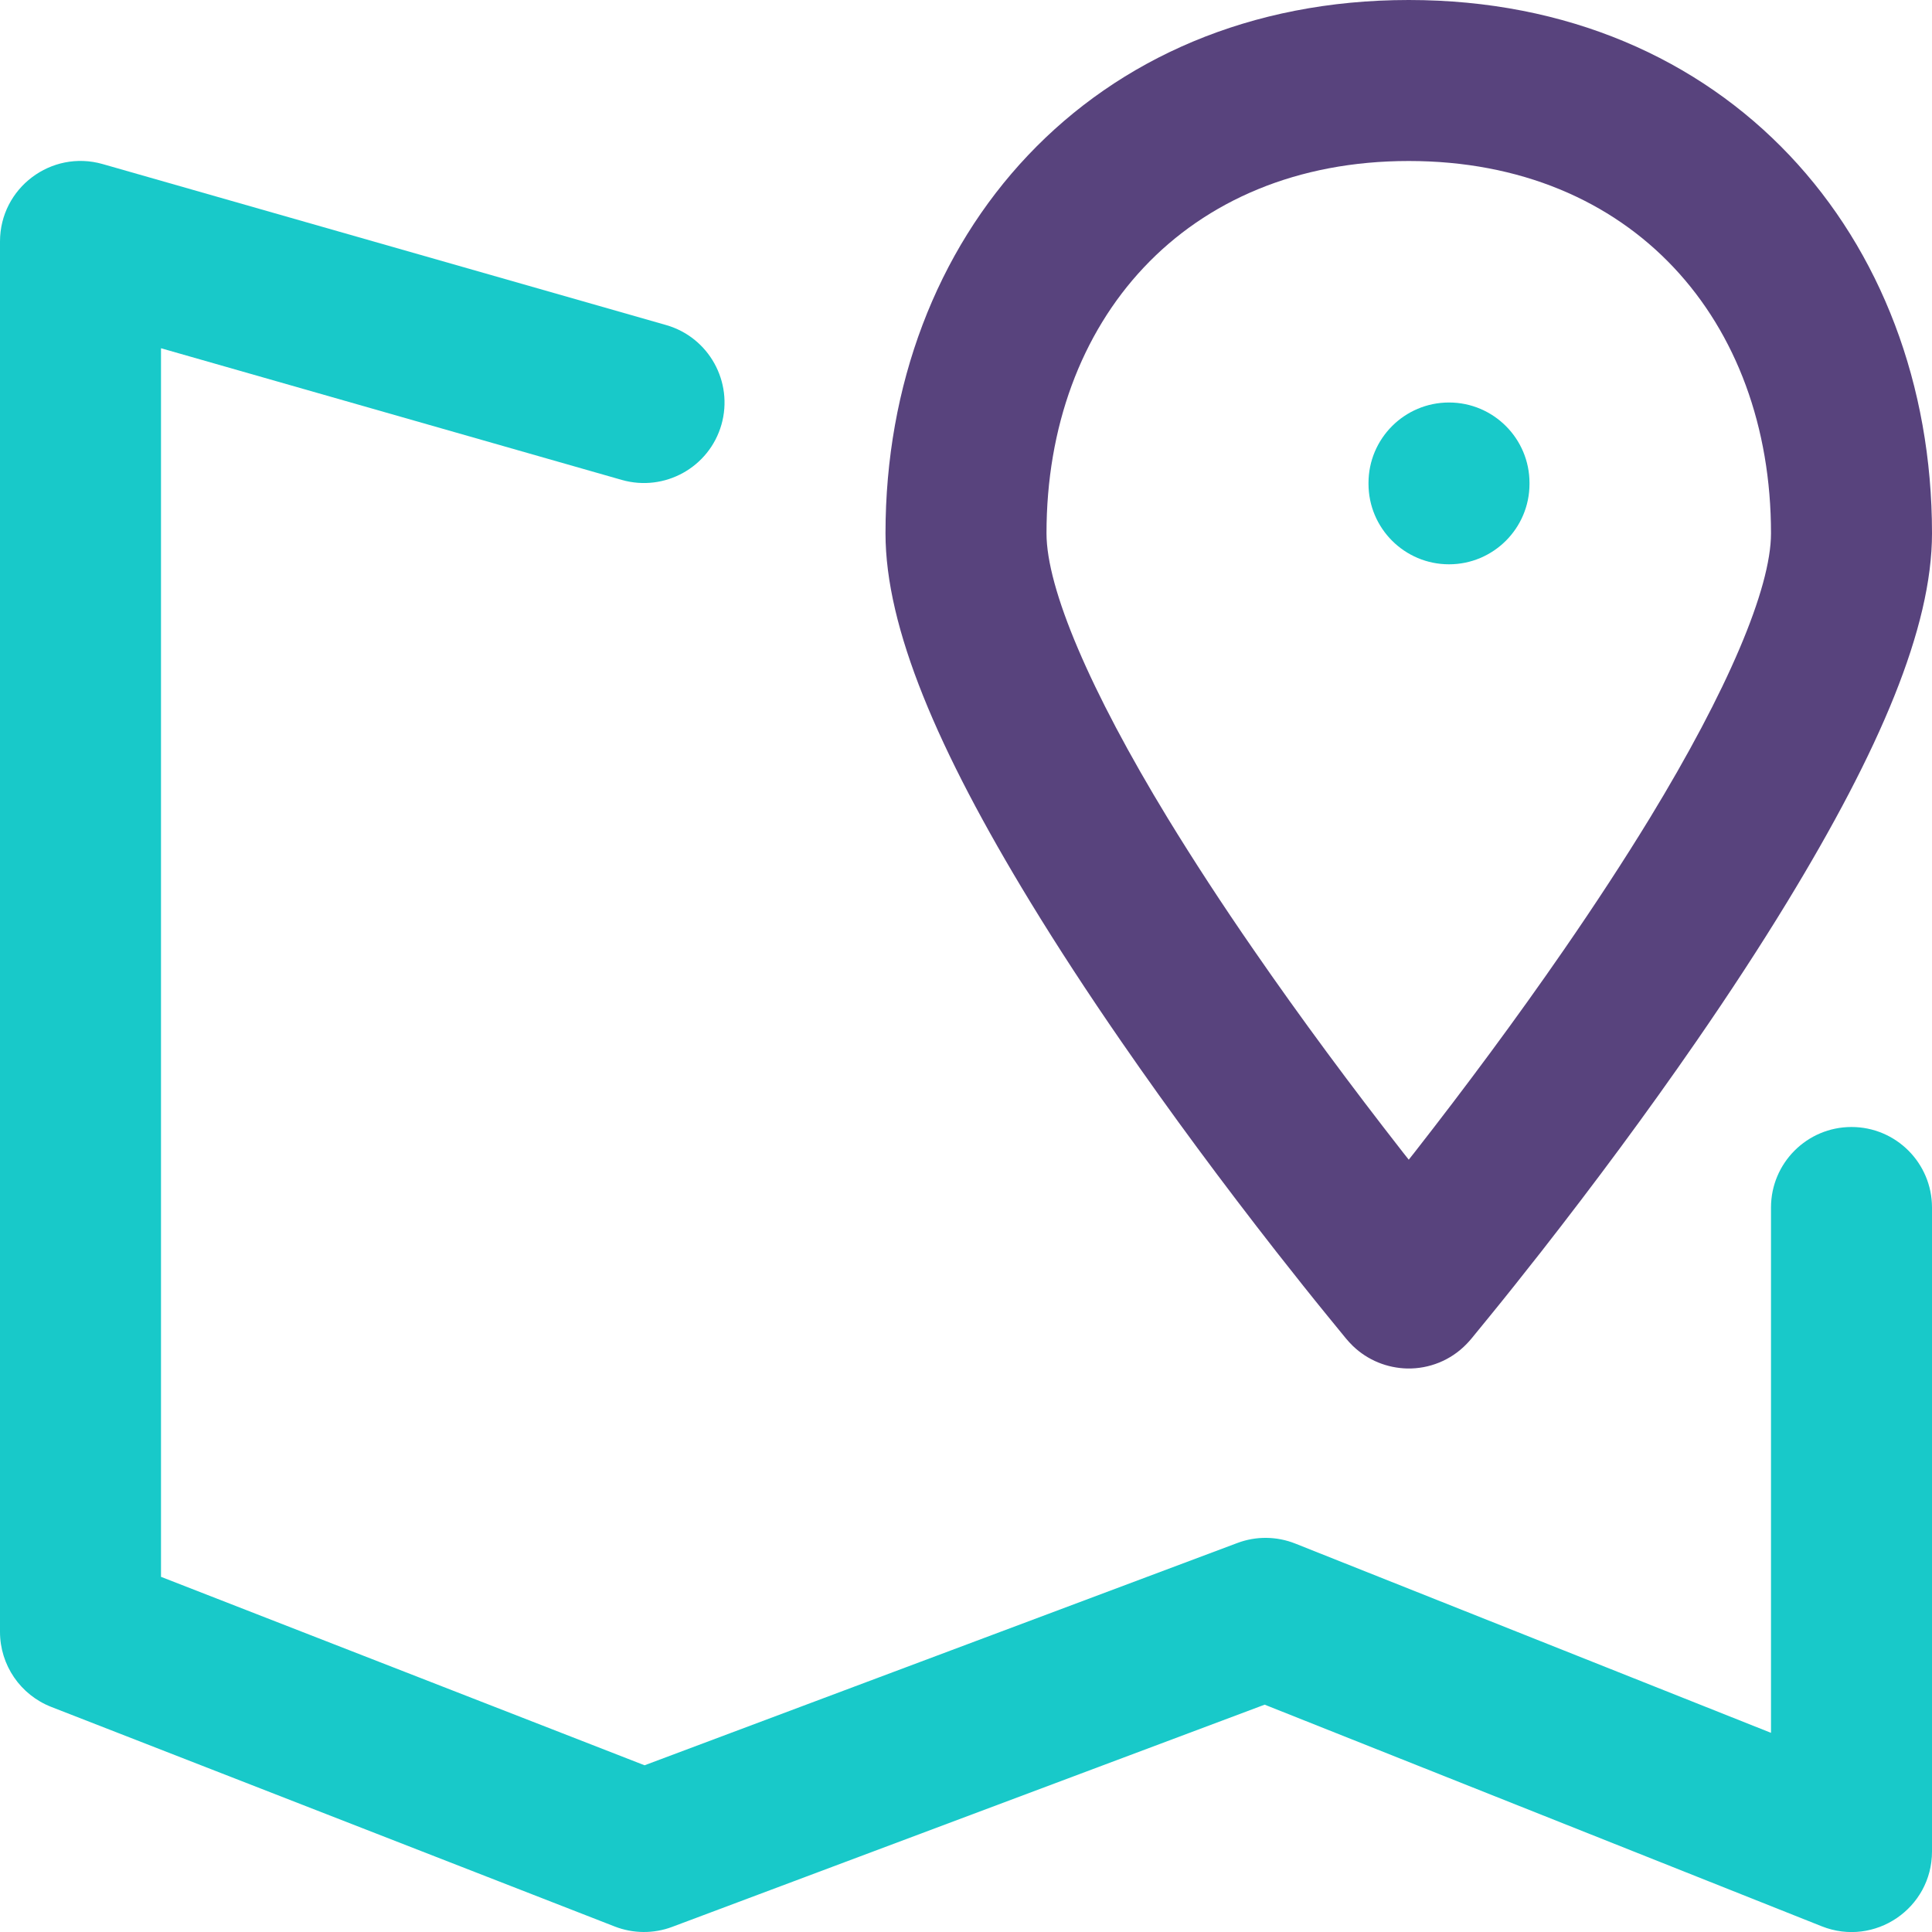 <?xml version="1.0" encoding="UTF-8"?>
<svg width="24px" height="24px" viewBox="0 0 24 24" version="1.1" xmlns="http://www.w3.org/2000/svg" xmlns:xlink="http://www.w3.org/1999/xlink">
    <!-- Generator: Sketch 50.2 (55047) - http://www.bohemiancoding.com/sketch -->
    <title>icon - location@2x</title>
    <desc>Created with Sketch.</desc>
    <defs></defs>
    <g id="icon---location" stroke="none" stroke-width="1" fill="none" fill-rule="evenodd">
        <g id="Page-1" fill-rule="nonzero">
            <path d="M15.71,21.176 L8.351,23.936 C8.121,24.023 7.866,24.021 7.637,23.932 L0.637,21.204 C0.253,21.054 0,20.684 0,20.272 L0,3 C0,2.336 0.636,1.856 1.275,2.038 L8.275,4.038 C8.806,4.19 9.113,4.744 8.962,5.275 C8.81,5.806 8.256,6.113 7.725,5.962 L2,4.326 L2,19.588 L8.007,21.929 L15.37,19.168 C15.603,19.08 15.86,19.083 16.091,19.175 L22,21.526 L22,15 C22,14.448 22.448,14 23,14 C23.552,14 24,14.448 24,15 L24,23 C24,23.707 23.287,24.19 22.63,23.929 L15.71,21.176 Z" id="Stroke-1" fill="#18C9C9"></path>
            <path d="M18.22,16.694 C18.021,16.901 17.751,17.005 17.481,17 C17.233,16.994 16.992,16.899 16.806,16.72 C16.775,16.69 16.747,16.659 16.72,16.627 C16.672,16.569 16.593,16.473 16.488,16.343 C16.296,16.108 16.083,15.84 15.853,15.547 C15.197,14.708 14.541,13.825 13.927,12.935 C13.516,12.34 13.138,11.761 12.799,11.205 C11.649,9.318 11,7.798 11,6.625 C11,2.937 13.553,0 17.5,0 C21.447,0 24,2.937 24,6.625 C24,7.798 23.351,9.318 22.201,11.205 C21.862,11.761 21.484,12.34 21.073,12.935 C20.459,13.825 19.803,14.708 19.147,15.547 C18.917,15.84 18.704,16.108 18.512,16.343 C18.407,16.473 18.328,16.569 18.28,16.627 C18.261,16.65 18.241,16.672 18.22,16.694 Z M17.572,14.315 C18.205,13.505 18.838,12.653 19.427,11.799 C19.817,11.234 20.175,10.686 20.494,10.164 C21.459,8.58 22,7.312 22,6.625 C22,3.984 20.276,2 17.5,2 C14.724,2 13,3.984 13,6.625 C13,7.312 13.541,8.58 14.506,10.164 C14.825,10.686 15.182,11.234 15.573,11.799 C16.162,12.653 16.795,13.505 17.428,14.315 C17.452,14.345 17.476,14.376 17.5,14.406 C17.524,14.376 17.548,14.345 17.572,14.315 Z" id="Stroke-3" fill="#58437D"></path>
            <path d="M17,6 C17,5.448 17.448,5 18,5 C18.552,5 19,5.448 19,6 L19,6.01 C19,6.562 18.552,7.01 18,7.01 C17.448,7.01 17,6.562 17,6.01 L17,6 Z" id="Stroke-5" fill="#18C9C9"></path>
        </g>
    </g>
</svg>